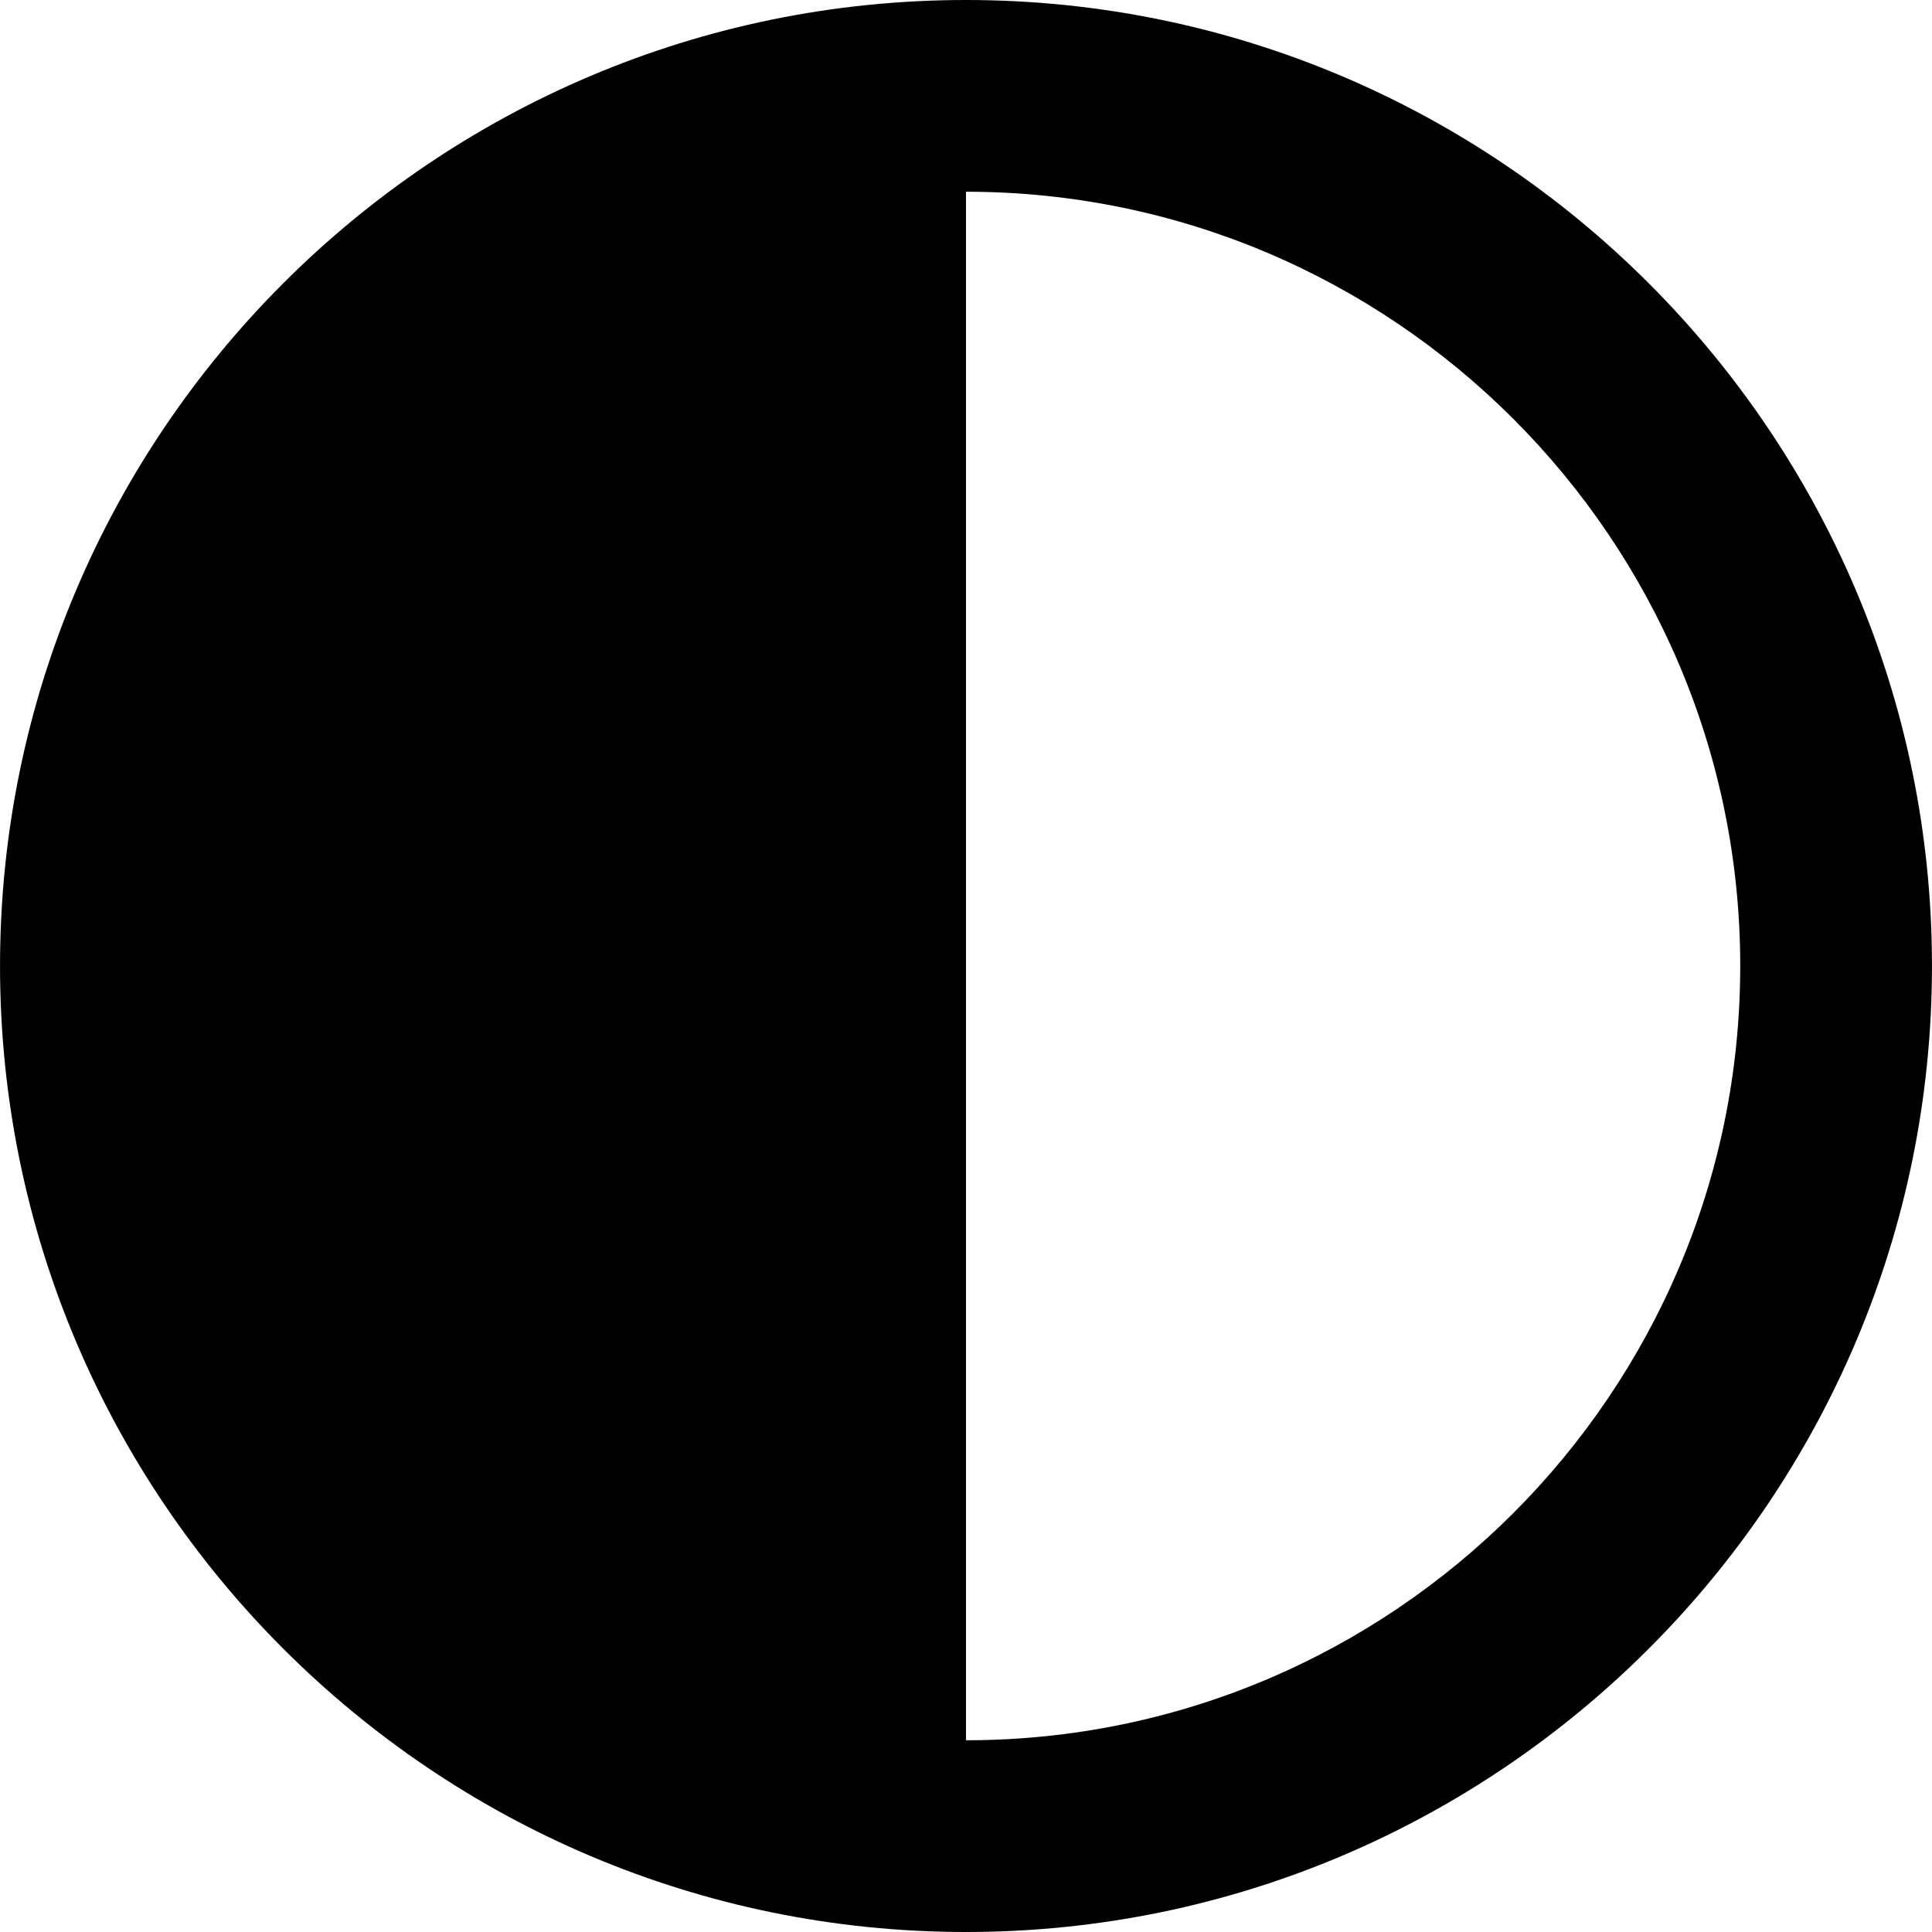 <?xml version="1.0" encoding="iso-8859-1"?>
<!-- Uploaded to: SVG Repo, www.svgrepo.com, Generator: SVG Repo Mixer Tools -->
<!DOCTYPE svg PUBLIC "-//W3C//DTD SVG 1.1//EN" "http://www.w3.org/Graphics/SVG/1.1/DTD/svg11.dtd">
<svg fill="#000000" height="800px" width="800px" version="1.1" id="Capa_1" xmlns="http://www.w3.org/2000/svg" xmlns:xlink="http://www.w3.org/1999/xlink" 
	 viewBox="0 0 477.789 477.789" xml:space="preserve">
<path d="M238.894,0C107.173,0,0.007,107.164,0.007,238.887c0,131.73,107.165,238.902,238.887,238.902
	c131.723,0,238.888-107.172,238.888-238.902C477.782,107.164,370.616,0,238.894,0z M238.894,430.373V47.417
	c105.575,0,191.472,85.894,191.472,191.47C430.365,344.471,344.469,430.373,238.894,430.373z"/>
</svg>